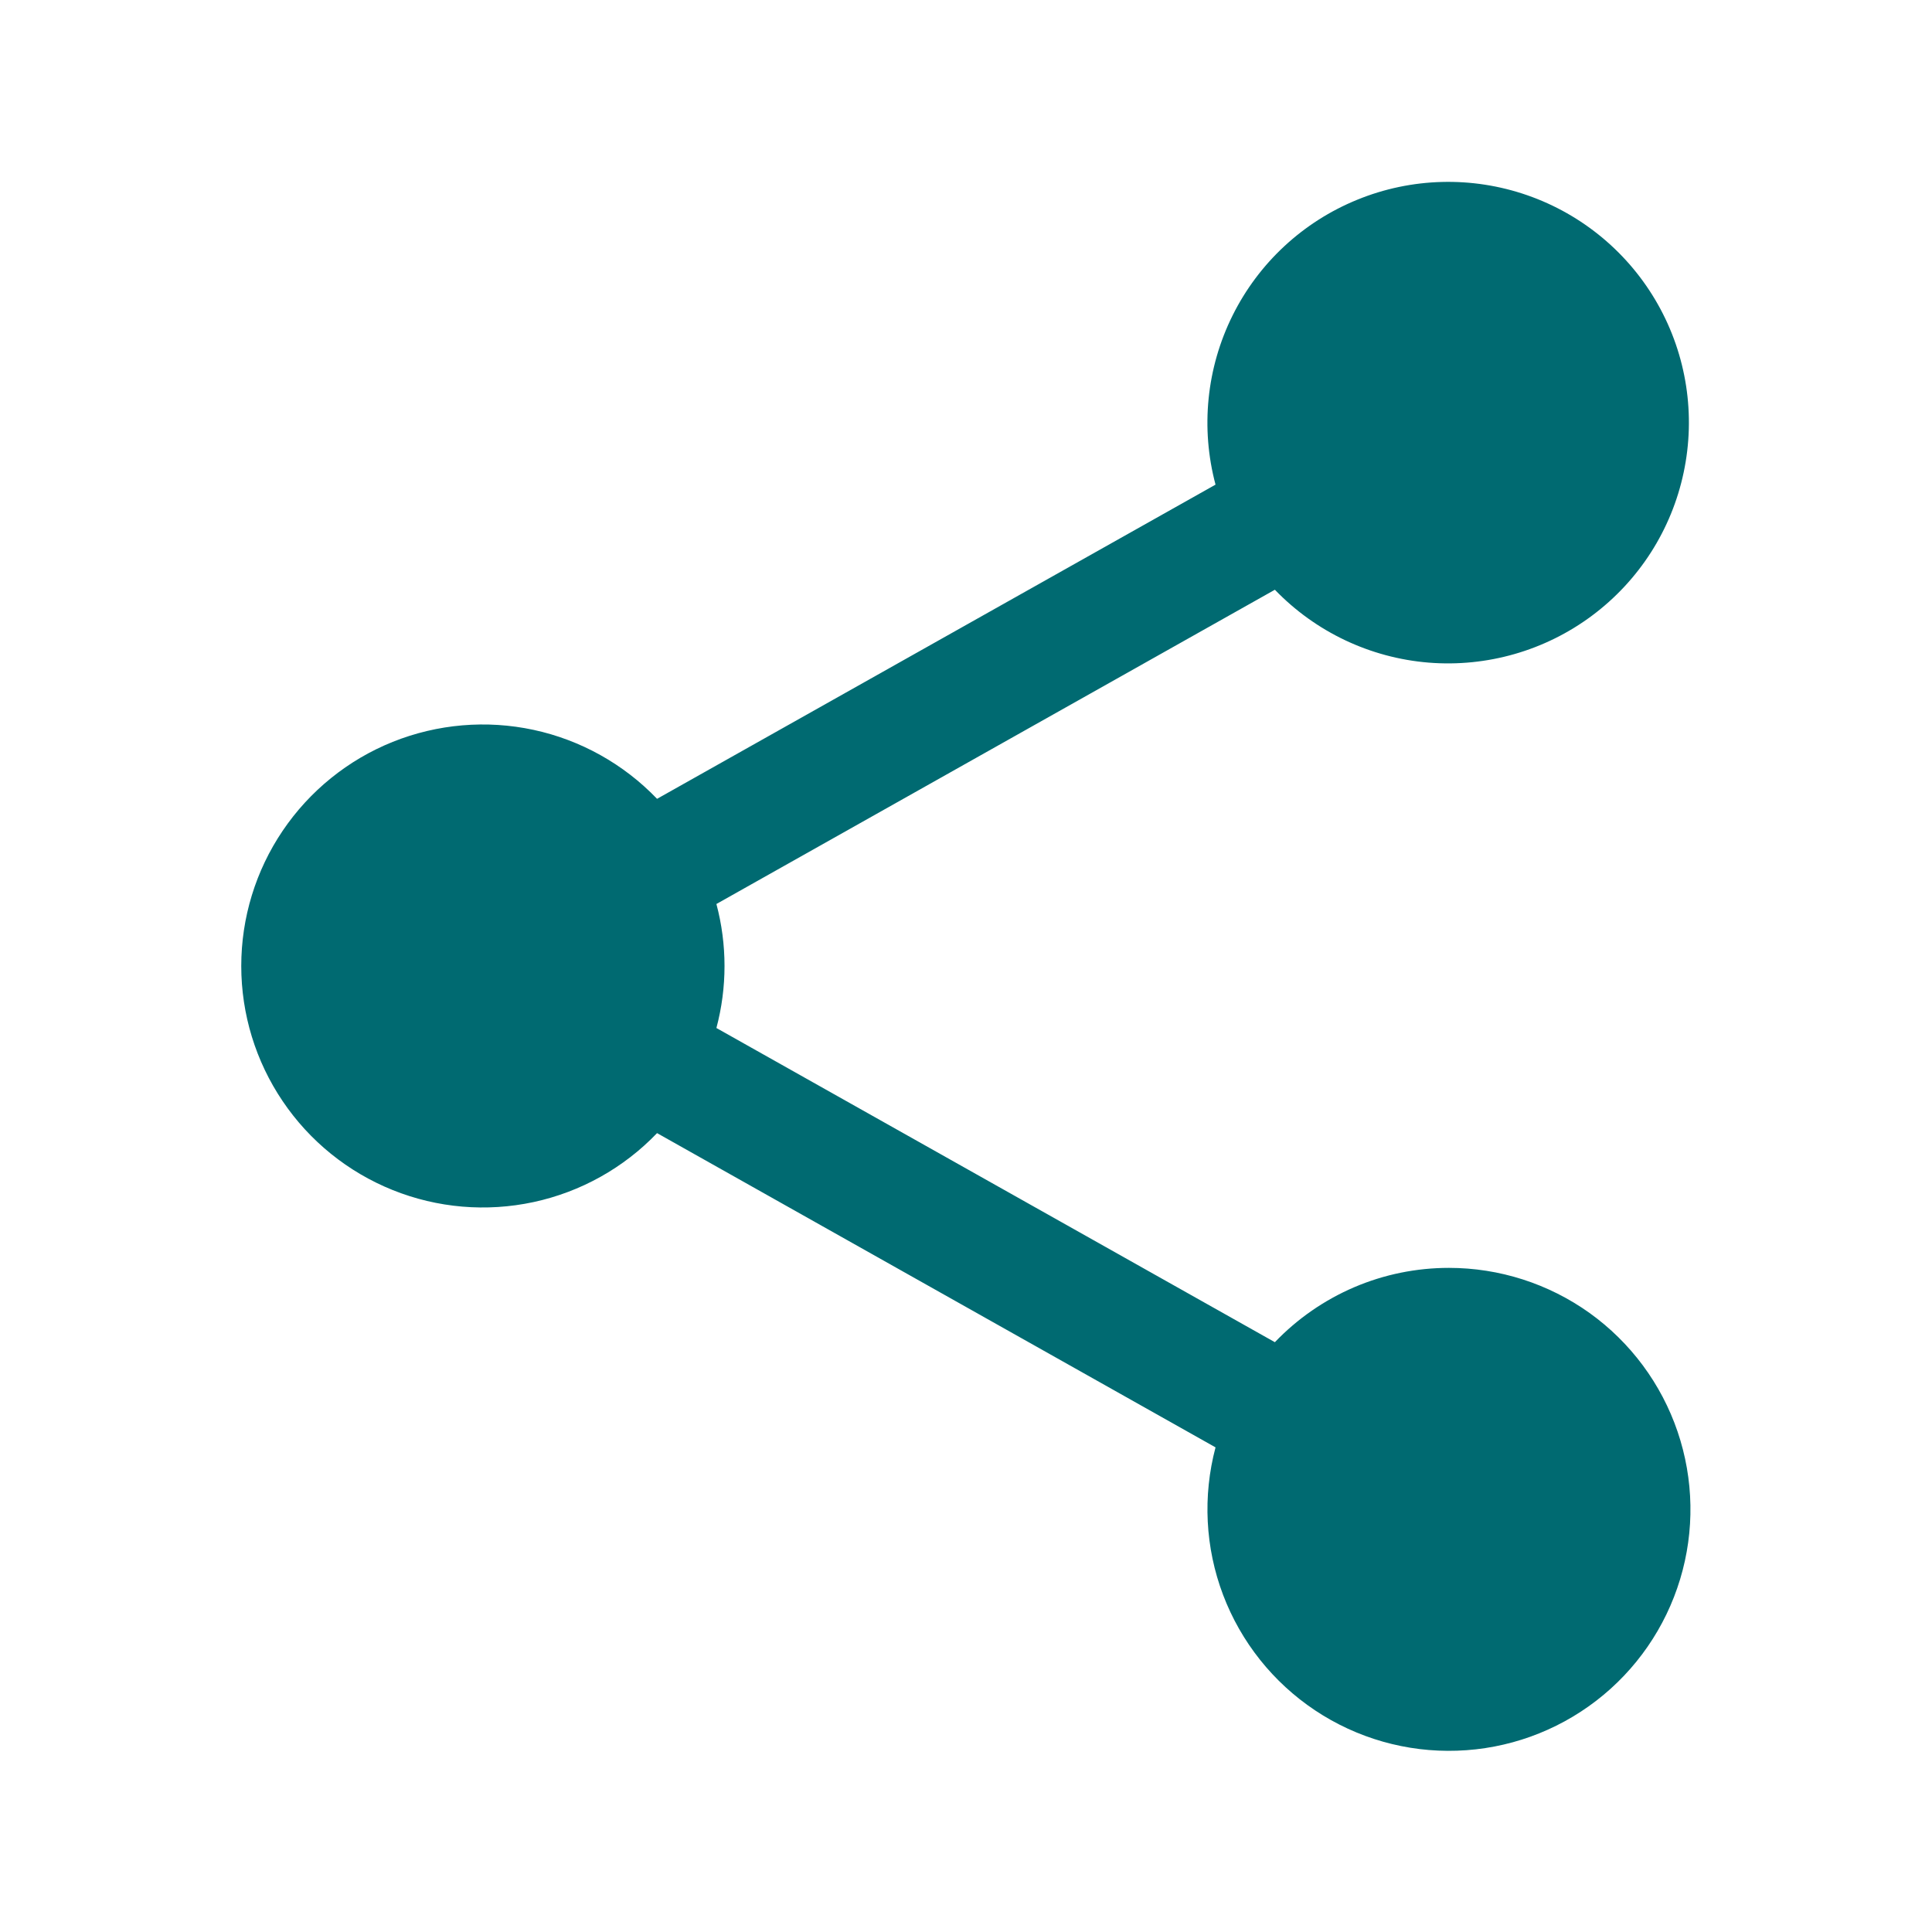 <svg width="32" height="32" viewBox="0 0 32 32" fill="none" xmlns="http://www.w3.org/2000/svg">
<path d="M23.999 21C23.46 21 22.927 21.108 22.431 21.32C21.936 21.532 21.488 21.842 21.116 22.231L11.866 17.027C12.045 16.354 12.045 15.646 11.866 14.973L21.116 9.768C21.79 10.467 22.695 10.896 23.662 10.975C24.629 11.053 25.591 10.777 26.369 10.197C27.147 9.617 27.687 8.774 27.887 7.824C28.088 6.875 27.936 5.885 27.459 5.04C26.982 4.195 26.213 3.553 25.297 3.234C24.381 2.915 23.379 2.941 22.481 3.308C21.582 3.674 20.848 4.355 20.416 5.224C19.984 6.093 19.883 7.089 20.133 8.027L10.883 13.231C10.33 12.655 9.618 12.257 8.838 12.089C8.057 11.921 7.245 11.991 6.504 12.288C5.763 12.586 5.129 13.099 4.682 13.76C4.235 14.421 3.996 15.201 3.996 16C3.996 16.798 4.235 17.578 4.682 18.239C5.129 18.901 5.763 19.413 6.504 19.711C7.245 20.009 8.057 20.078 8.838 19.91C9.618 19.742 10.33 19.345 10.883 18.768L20.133 23.973C19.919 24.78 19.962 25.634 20.258 26.416C20.554 27.197 21.087 27.866 21.782 28.329C22.477 28.792 23.3 29.026 24.135 28.997C24.97 28.969 25.775 28.68 26.438 28.17C27.1 27.661 27.586 26.957 27.828 26.157C28.07 25.358 28.055 24.503 27.786 23.712C27.517 22.921 27.007 22.234 26.328 21.747C25.648 21.261 24.834 21 23.999 21Z" fill="#006A71"/>
</svg>
